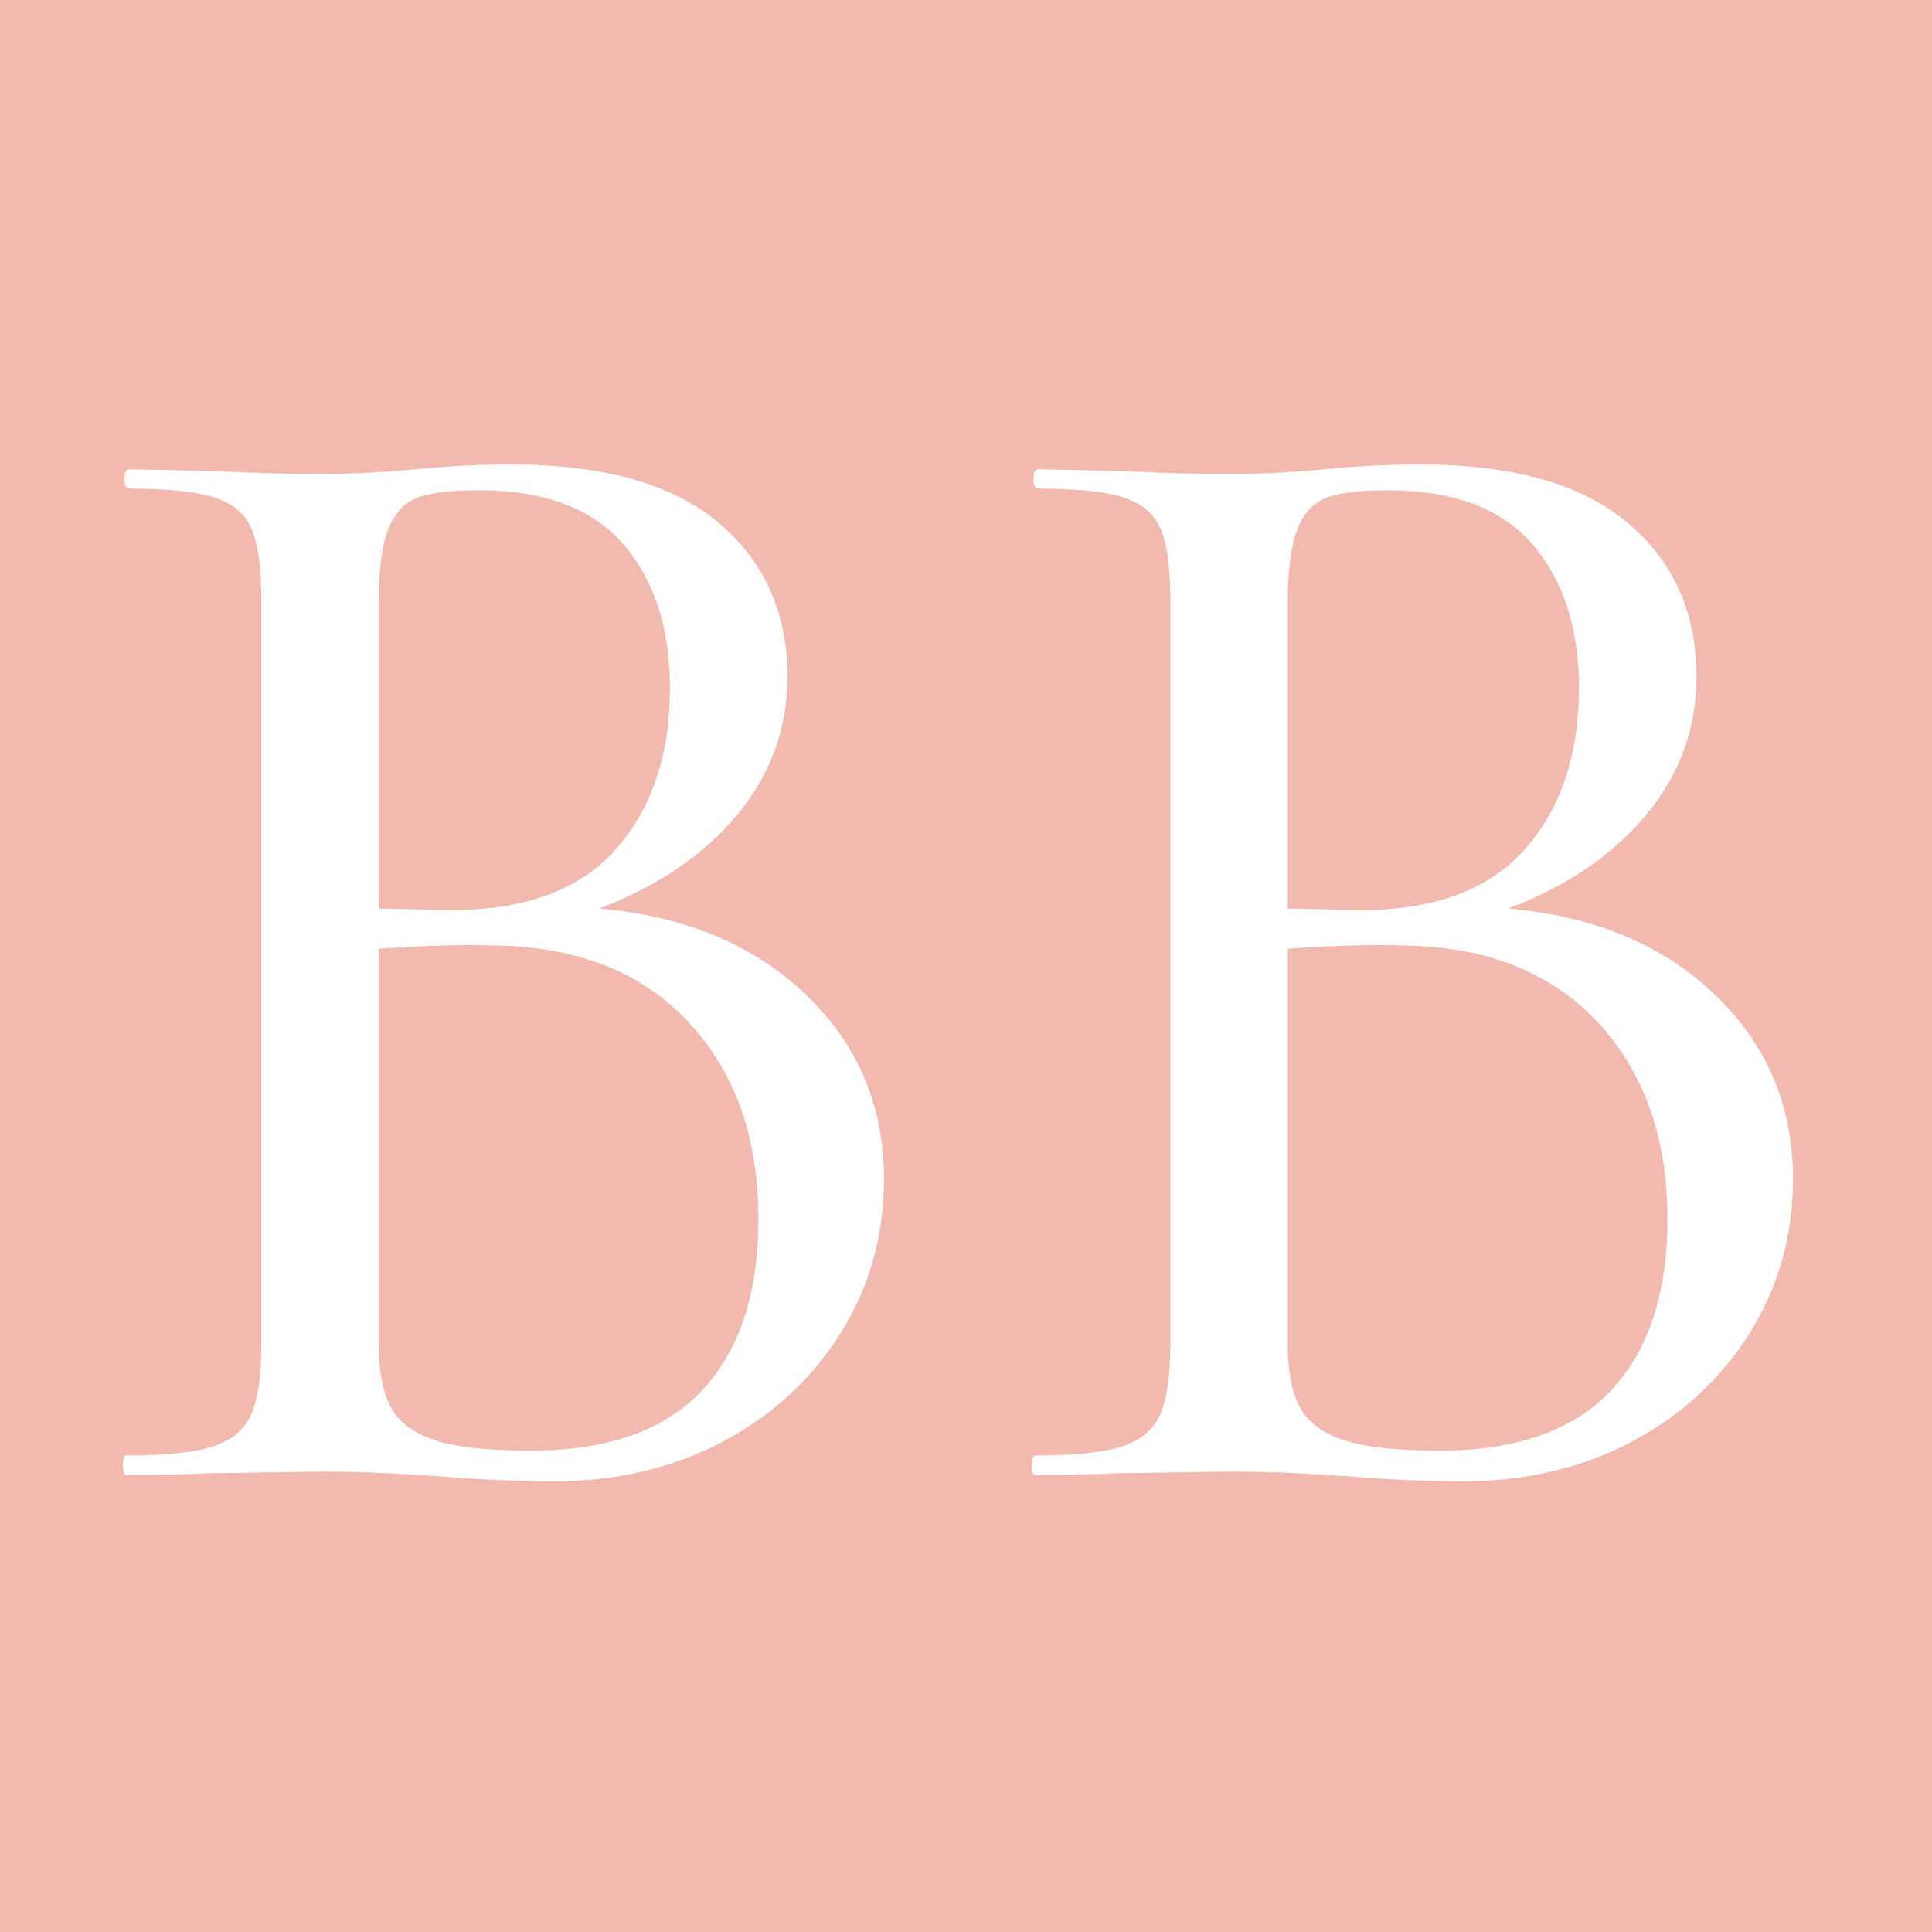 <svg xmlns="http://www.w3.org/2000/svg" xmlns:xlink="http://www.w3.org/1999/xlink" width="600" zoomAndPan="magnify" viewBox="0 0 450 450" height="600" preserveAspectRatio="xMidYMid meet" version="1.0"><defs><g/></defs><rect x="-45" width="540" fill="#ffffff" y="-45" height="540" fill-opacity="1"/><rect x="-45" width="540" fill="#f2baaf" y="-45" height="540" fill-opacity="1"/><g fill="#ffffff" fill-opacity="1"><g transform="translate(13.263, 343.525)"><g><path d="M 126.297 -131.906 C 146.273 -130.156 162.32 -123.473 174.438 -111.859 C 186.562 -100.242 192.625 -85.941 192.625 -68.953 C 192.625 -55.711 189.25 -43.719 182.5 -32.969 C 175.758 -22.227 166.578 -13.797 154.953 -7.672 C 143.336 -1.555 130.285 1.5 115.797 1.5 C 107.805 1.5 99.062 1.125 89.562 0.375 C 86.062 0.125 81.938 -0.125 77.188 -0.375 C 72.445 -0.625 67.078 -0.75 61.078 -0.75 L 35.219 -0.375 C 30.477 -0.125 24.109 0 16.109 0 C 15.609 0 15.359 -0.75 15.359 -2.25 C 15.359 -3.75 15.609 -4.5 16.109 -4.5 C 25.109 -4.5 31.789 -5.188 36.156 -6.562 C 40.531 -7.938 43.531 -10.367 45.156 -13.859 C 46.781 -17.359 47.594 -22.859 47.594 -30.359 L 47.594 -203.859 C 47.594 -211.359 46.844 -216.852 45.344 -220.344 C 43.844 -223.844 40.969 -226.281 36.719 -227.656 C 32.477 -229.031 25.859 -229.719 16.859 -229.719 C 16.109 -229.719 15.734 -230.469 15.734 -231.969 C 15.734 -233.469 16.109 -234.219 16.859 -234.219 L 35.219 -233.844 C 45.719 -233.344 54.336 -233.094 61.078 -233.094 C 65.578 -233.094 69.766 -233.219 73.641 -233.469 C 77.516 -233.719 80.82 -233.969 83.562 -234.219 C 91.312 -234.969 98.68 -235.344 105.672 -235.344 C 127.16 -235.344 143.273 -230.844 154.016 -221.844 C 164.766 -212.852 170.141 -200.863 170.141 -185.875 C 170.141 -173.883 166.266 -163.203 158.516 -153.828 C 150.773 -144.461 140.035 -137.156 126.297 -131.906 Z M 98.188 -229.344 C 91.938 -229.344 87.25 -228.781 84.125 -227.656 C 81.008 -226.531 78.703 -224.094 77.203 -220.344 C 75.703 -216.602 74.953 -210.859 74.953 -203.109 L 74.953 -131.906 L 91.812 -131.531 C 109.051 -131.531 121.852 -136.273 130.219 -145.766 C 138.594 -155.266 142.781 -167.758 142.781 -183.25 C 142.781 -197.238 139.156 -208.414 131.906 -216.781 C 124.664 -225.156 113.426 -229.344 98.188 -229.344 Z M 110.172 -5.625 C 128.16 -5.625 141.523 -10.305 150.266 -19.672 C 159.016 -29.047 163.391 -42.348 163.391 -59.578 C 163.391 -78.566 157.953 -93.867 147.078 -105.484 C 136.211 -117.109 121.164 -123.047 101.938 -123.297 C 94.938 -123.547 85.941 -123.297 74.953 -122.547 L 74.953 -30.359 C 74.953 -24.109 75.891 -19.234 77.766 -15.734 C 79.641 -12.242 83.07 -9.688 88.062 -8.062 C 93.062 -6.438 100.43 -5.625 110.172 -5.625 Z M 110.172 -5.625 "/></g></g></g><g fill="#ffffff" fill-opacity="1"><g transform="translate(224.994, 343.525)"><g><path d="M 126.297 -131.906 C 146.273 -130.156 162.32 -123.473 174.438 -111.859 C 186.562 -100.242 192.625 -85.941 192.625 -68.953 C 192.625 -55.711 189.25 -43.719 182.5 -32.969 C 175.758 -22.227 166.578 -13.797 154.953 -7.672 C 143.336 -1.555 130.285 1.5 115.797 1.5 C 107.805 1.5 99.062 1.125 89.562 0.375 C 86.062 0.125 81.938 -0.125 77.188 -0.375 C 72.445 -0.625 67.078 -0.75 61.078 -0.75 L 35.219 -0.375 C 30.477 -0.125 24.109 0 16.109 0 C 15.609 0 15.359 -0.75 15.359 -2.25 C 15.359 -3.75 15.609 -4.5 16.109 -4.5 C 25.109 -4.5 31.789 -5.188 36.156 -6.562 C 40.531 -7.938 43.531 -10.367 45.156 -13.859 C 46.781 -17.359 47.594 -22.859 47.594 -30.359 L 47.594 -203.859 C 47.594 -211.359 46.844 -216.852 45.344 -220.344 C 43.844 -223.844 40.969 -226.281 36.719 -227.656 C 32.477 -229.031 25.859 -229.719 16.859 -229.719 C 16.109 -229.719 15.734 -230.469 15.734 -231.969 C 15.734 -233.469 16.109 -234.219 16.859 -234.219 L 35.219 -233.844 C 45.719 -233.344 54.336 -233.094 61.078 -233.094 C 65.578 -233.094 69.766 -233.219 73.641 -233.469 C 77.516 -233.719 80.82 -233.969 83.562 -234.219 C 91.312 -234.969 98.68 -235.344 105.672 -235.344 C 127.16 -235.344 143.273 -230.844 154.016 -221.844 C 164.766 -212.852 170.141 -200.863 170.141 -185.875 C 170.141 -173.883 166.266 -163.203 158.516 -153.828 C 150.773 -144.461 140.035 -137.156 126.297 -131.906 Z M 98.188 -229.344 C 91.938 -229.344 87.25 -228.781 84.125 -227.656 C 81.008 -226.531 78.703 -224.094 77.203 -220.344 C 75.703 -216.602 74.953 -210.859 74.953 -203.109 L 74.953 -131.906 L 91.812 -131.531 C 109.051 -131.531 121.852 -136.273 130.219 -145.766 C 138.594 -155.266 142.781 -167.758 142.781 -183.25 C 142.781 -197.238 139.156 -208.414 131.906 -216.781 C 124.664 -225.156 113.426 -229.344 98.188 -229.344 Z M 110.172 -5.625 C 128.16 -5.625 141.523 -10.305 150.266 -19.672 C 159.016 -29.047 163.391 -42.348 163.391 -59.578 C 163.391 -78.566 157.953 -93.867 147.078 -105.484 C 136.211 -117.109 121.164 -123.047 101.938 -123.297 C 94.938 -123.547 85.941 -123.297 74.953 -122.547 L 74.953 -30.359 C 74.953 -24.109 75.891 -19.234 77.766 -15.734 C 79.641 -12.242 83.07 -9.688 88.062 -8.062 C 93.062 -6.438 100.43 -5.625 110.172 -5.625 Z M 110.172 -5.625 "/></g></g></g></svg>